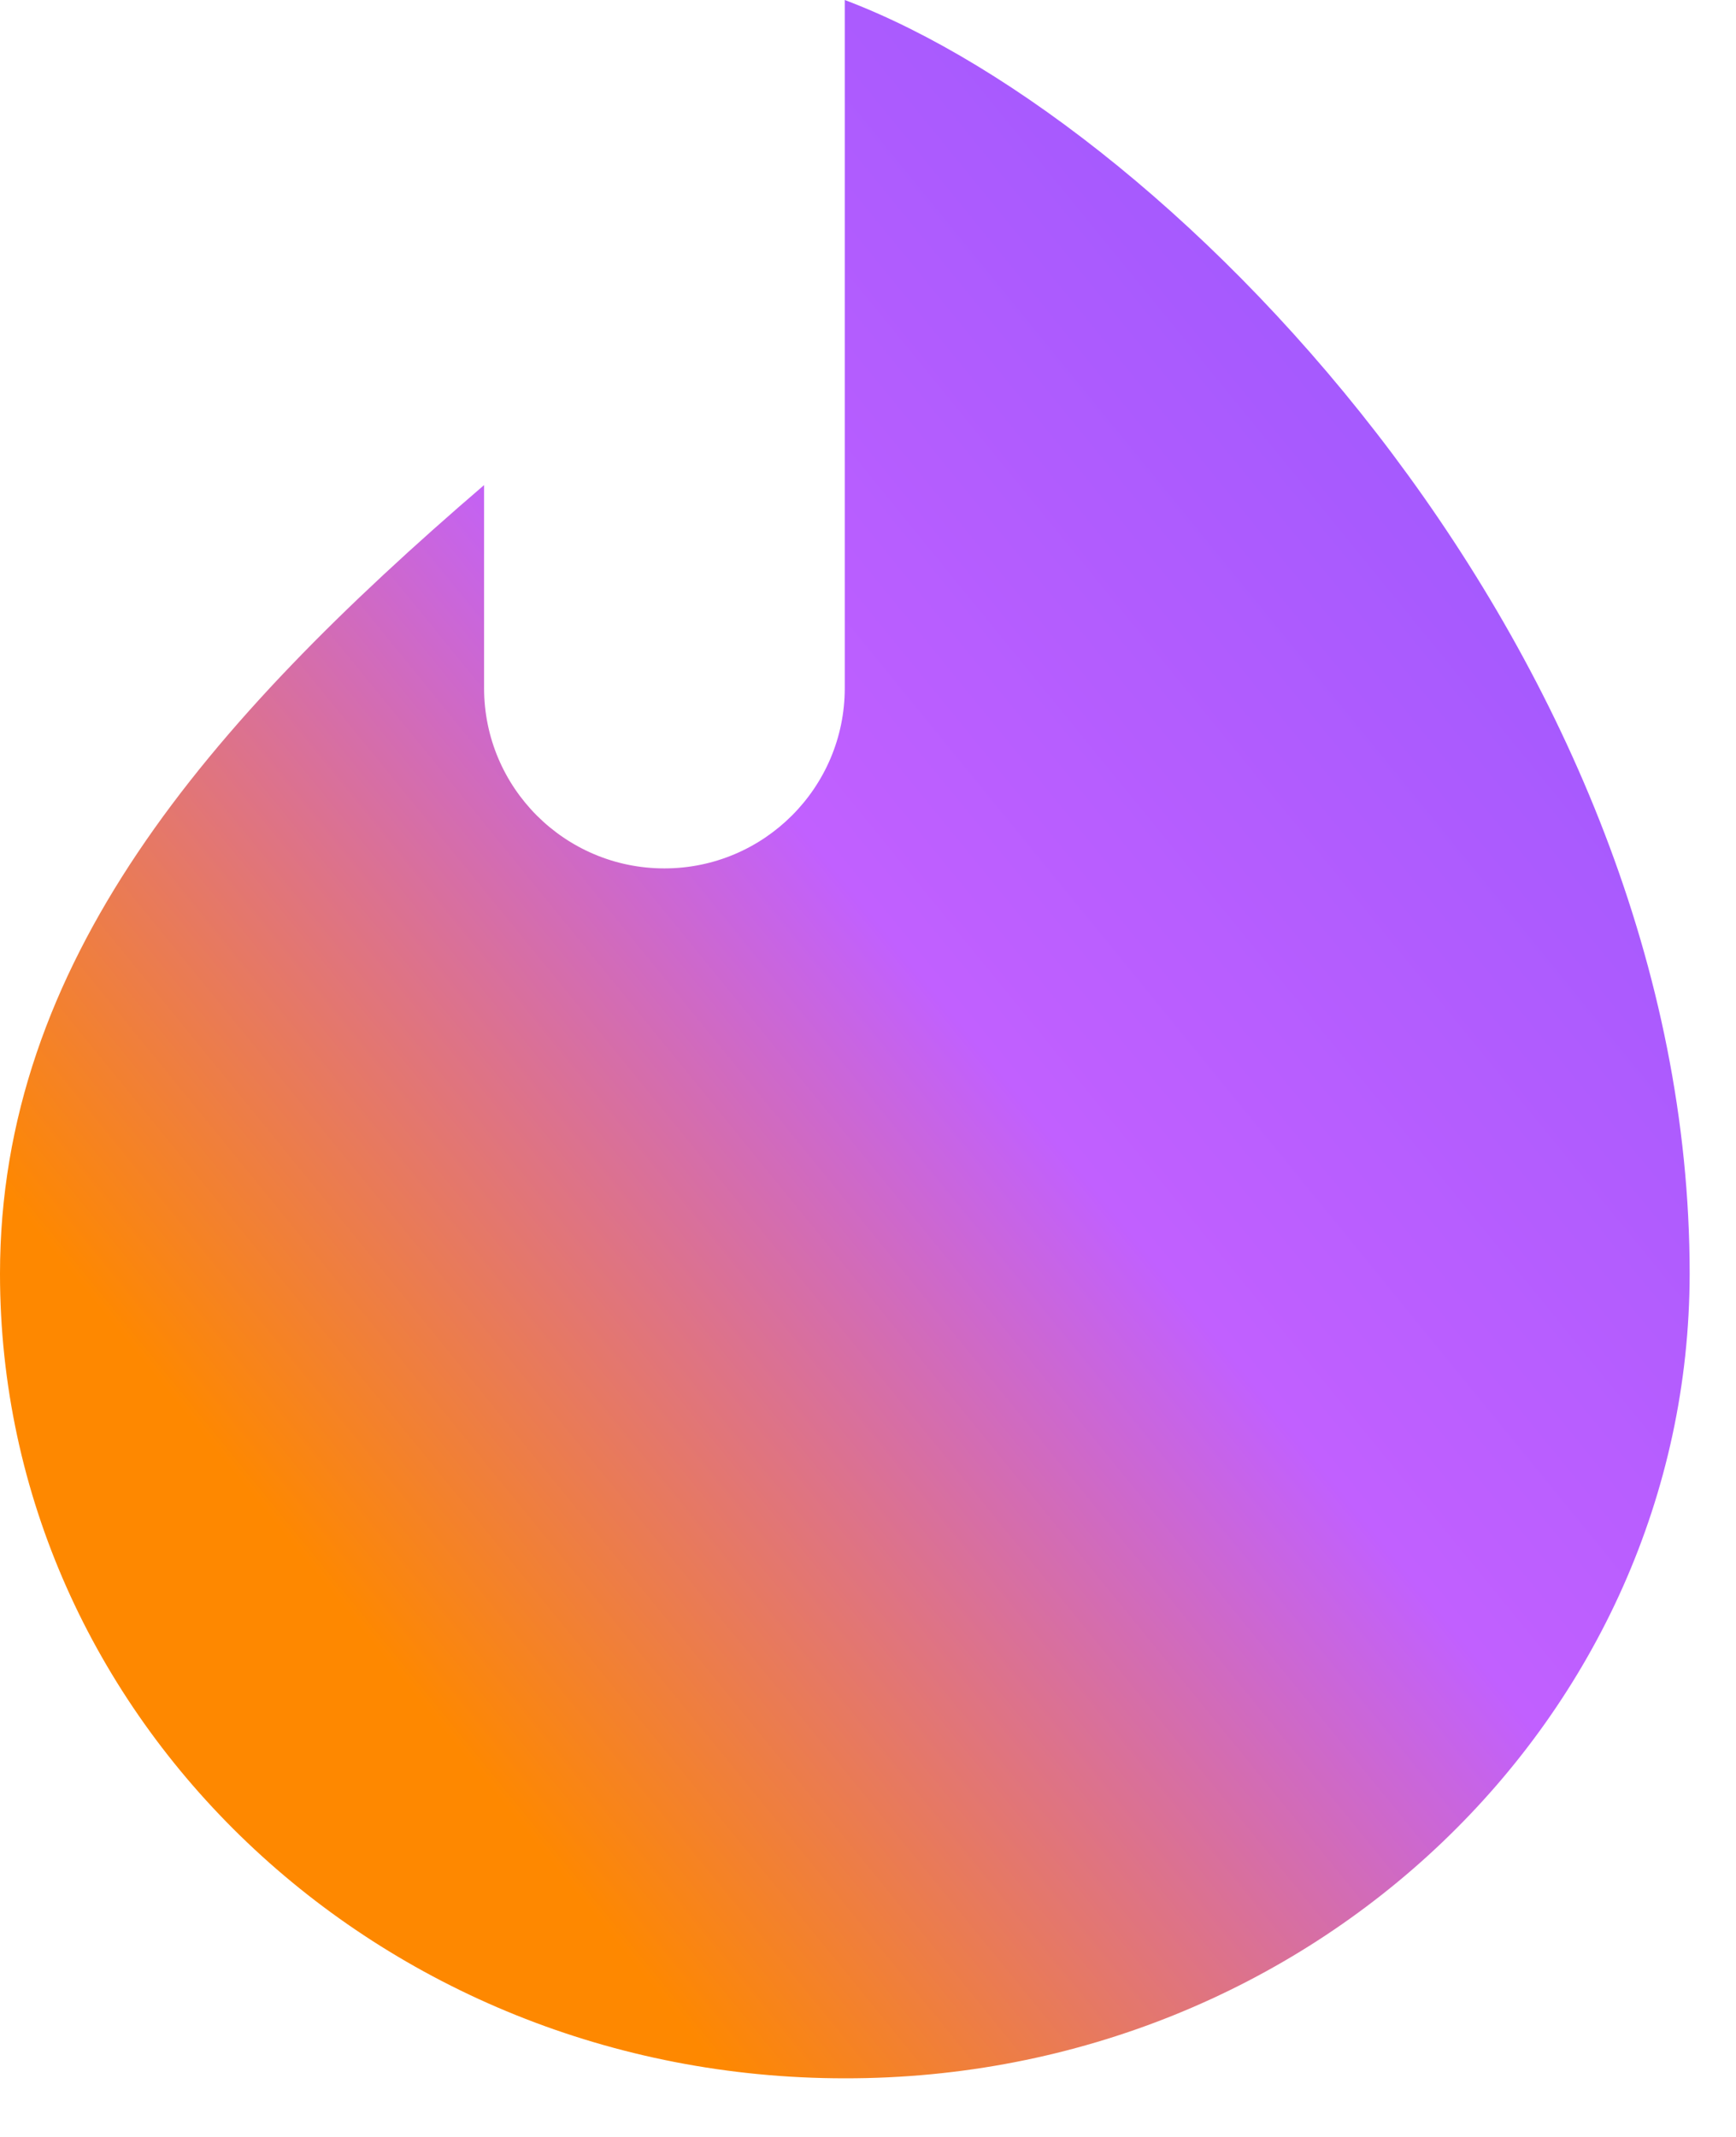 <?xml version="1.0" encoding="UTF-8"?> <svg xmlns="http://www.w3.org/2000/svg" width="13" height="16" viewBox="0 0 13 16" fill="none"><path d="M6.326 -0V5.152C6.326 5.897 5.721 6.502 4.975 6.502C4.229 6.502 3.625 5.897 3.625 5.152V3.632C1.544 5.419 0 7.212 0 9.537C0 12.864 2.832 15.561 6.326 15.561C9.825 15.566 12.649 12.852 12.653 9.537C12.653 4.944 8.83 0.945 6.326 -0Z" fill="url(#paint0_linear_387_11990)"></path><defs><linearGradient id="paint0_linear_387_11990" x1="1.095" y1="14.242" x2="15.016" y2="2.901" gradientUnits="userSpaceOnUse"><stop offset="0.141" stop-color="#FE8800"></stop><stop offset="0.495" stop-color="#C160FF"></stop><stop offset="1" stop-color="#9155FD"></stop></linearGradient></defs></svg> 